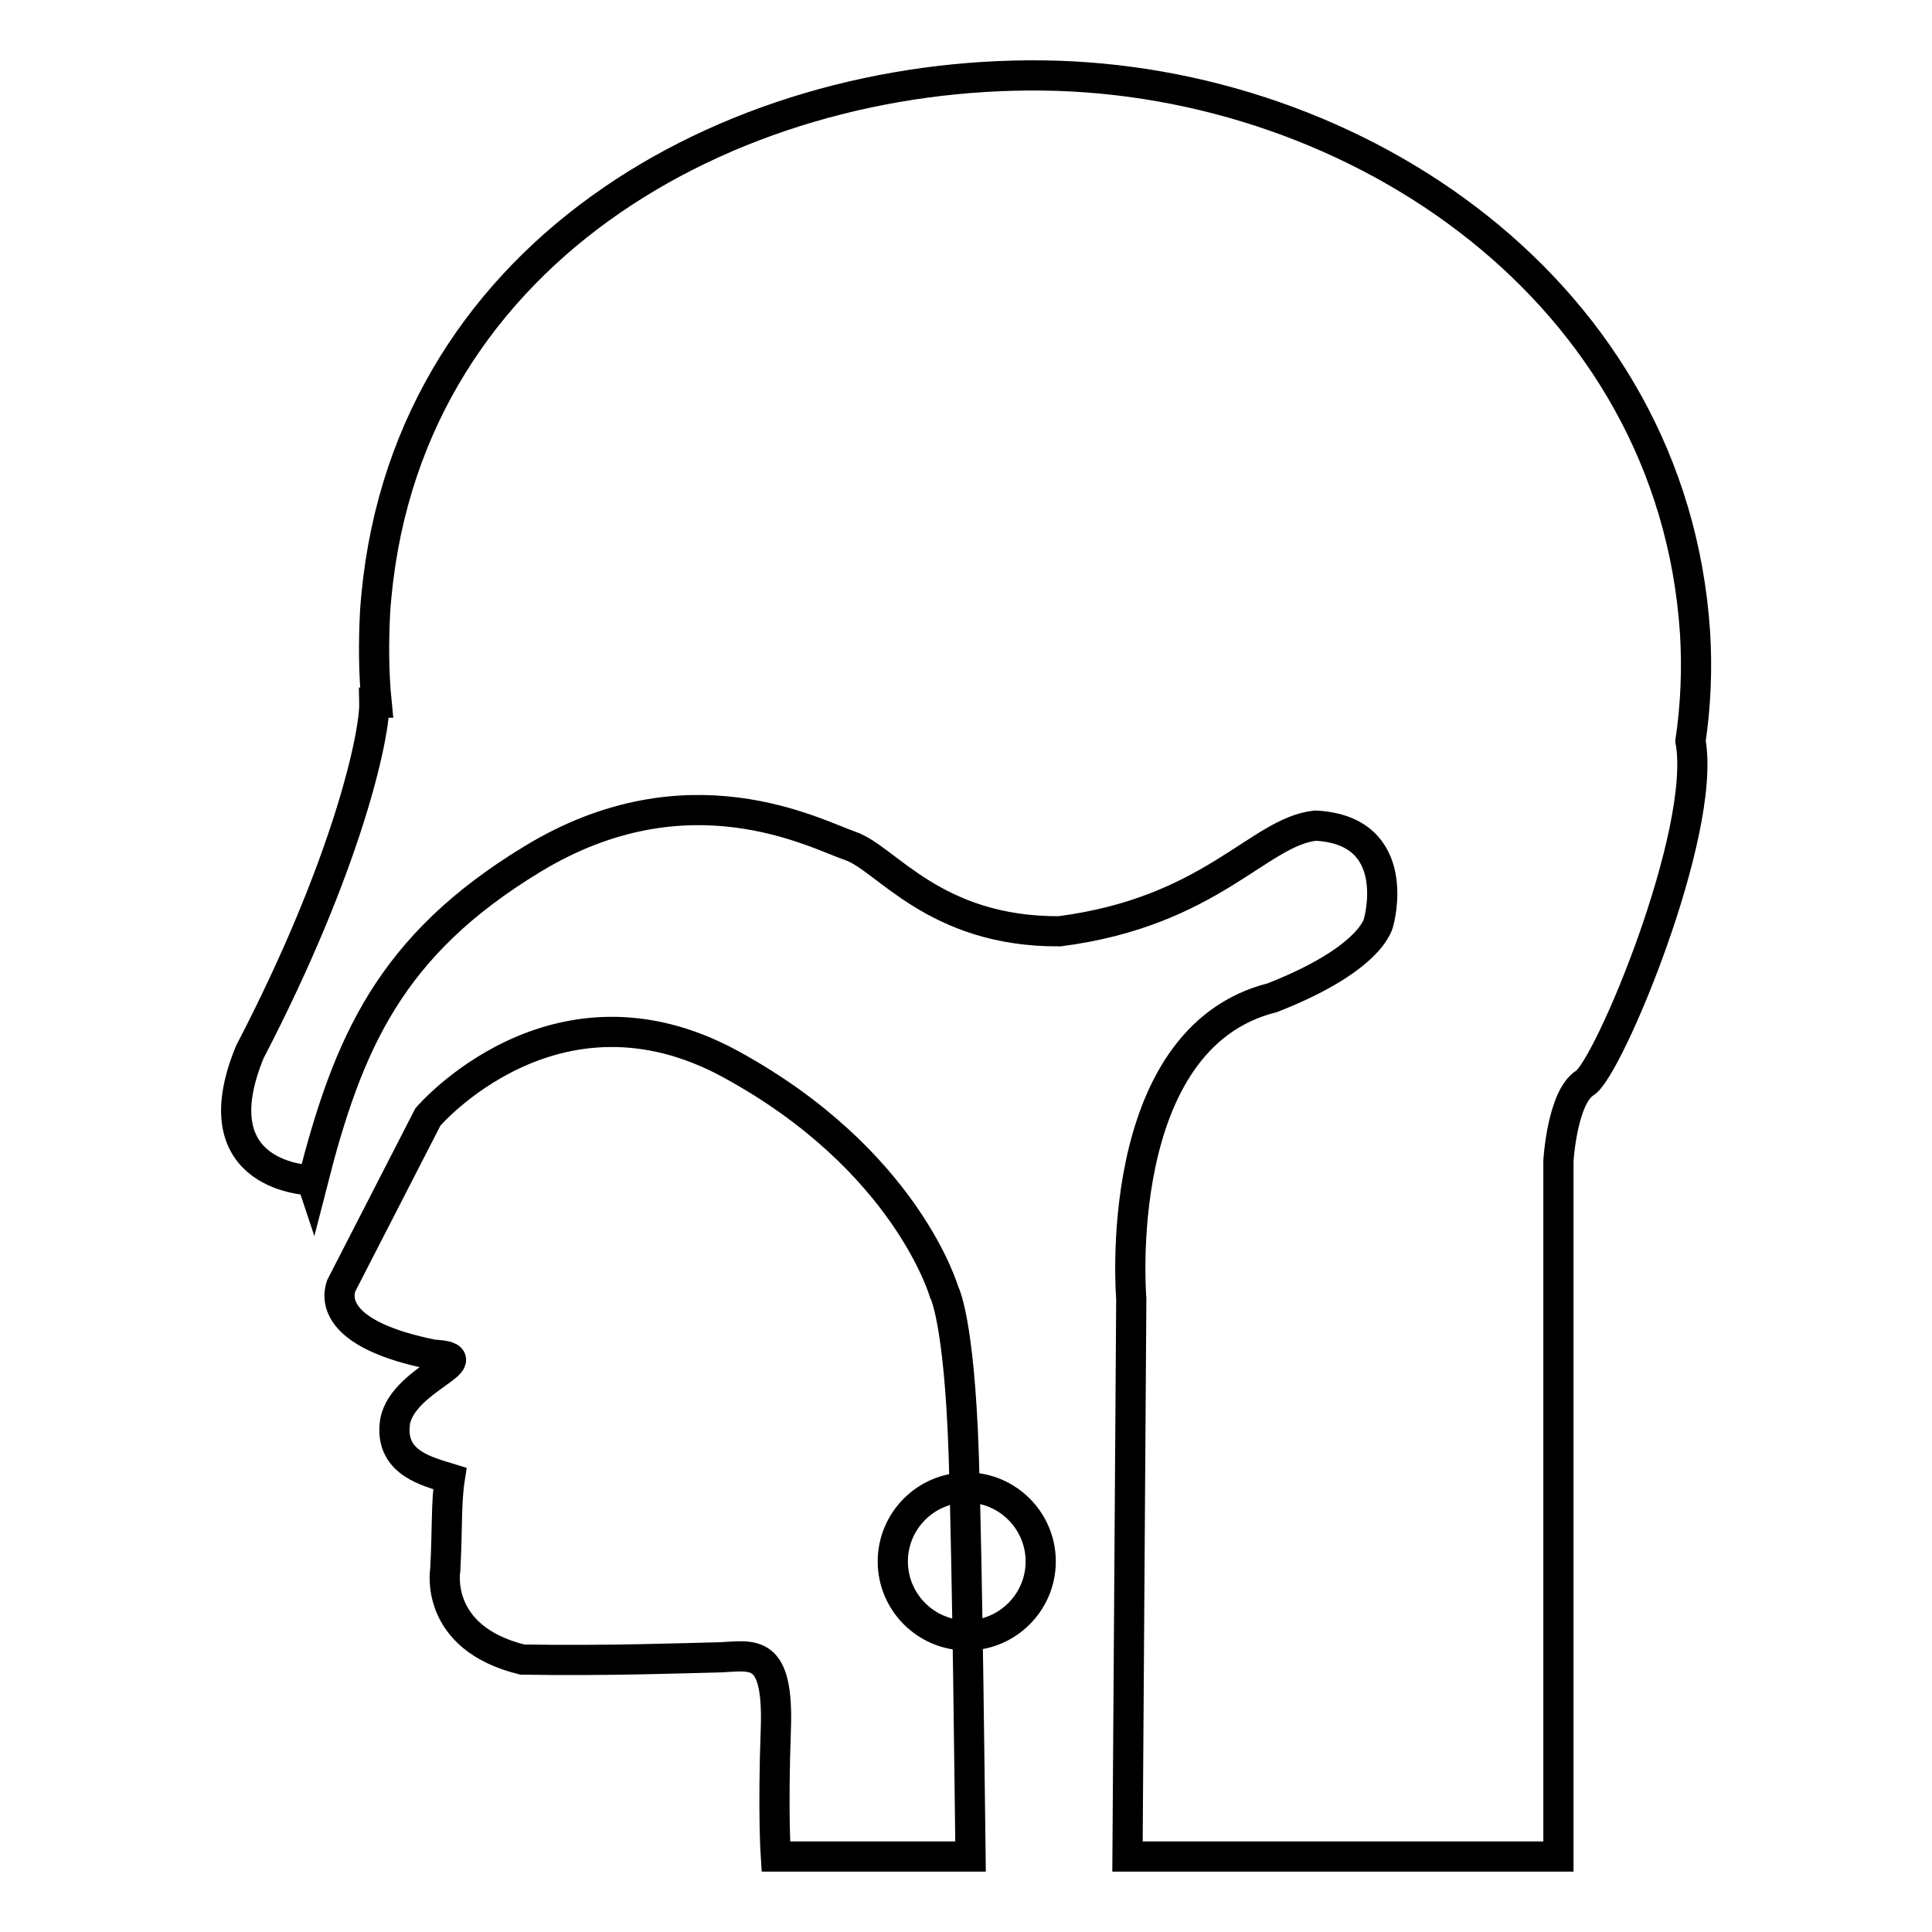 <?xml version="1.0" encoding="utf-8"?>
<!-- Svg Vector Icons : http://www.onlinewebfonts.com/icon -->
<!DOCTYPE svg PUBLIC "-//W3C//DTD SVG 1.1//EN" "http://www.w3.org/Graphics/SVG/1.1/DTD/svg11.dtd">
<svg version="1.1" xmlns="http://www.w3.org/2000/svg" xmlns:xlink="http://www.w3.org/1999/xlink" x="0px" y="0px" viewBox="0 0 256 256" enable-background="new 0 0 256 256" xml:space="preserve">
<g> <path stroke-width="4" fill-opacity="0" stroke="#000000"  d="M138.2,10c41.6,0.5,83.4,28.7,86.4,73.8c0.3,4.8,0.1,9.6-0.6,14.4c2.2,12.1-10.9,43.4-14,45.3 c-3,1.9-3.5,10.3-3.5,10.3v92.2h-57.1l0.5-73.9c0,0-2.9-34.5,18.7-39.9c13.5-5.3,14.1-10.1,14.1-10.1s3.4-12.1-8.4-12.7 c-7.5,0.8-13.8,11.4-33.9,14c-16.6,0.1-23-9.7-27.7-11.3c-4.7-1.6-21.5-10.8-42.1,1.7c-19,11.5-24.5,24.5-29.2,42.9l-0.1-0.3 c0,0-15.1-0.2-8.2-17C46,114.6,49.7,97.4,49.6,93.1l0.3,0c-0.4-4-0.4-8-0.2-12C52.9,33.8,96.5,9.5,138.2,10z M128.6,246h-25.8 c0,0-0.4-5.8,0-16.8c0.4-10.9-3-9.8-7.3-9.6c-4.4,0.1-15.3,0.5-26.3,0.3C57.4,217,59,208,59,208c0.3-5.5,0.1-8.9,0.6-12.1 c-2.9-0.9-7.8-2-7.3-7.1c0.5-6,12.4-8.9,5.1-9.3c-13-2.6-12.8-7.3-12.2-9.1L56.7,148c0,0,16.8-19.7,40.1-7 c23.3,12.7,28.3,30.2,28.3,30.2s2,3.5,2.6,21.6C128.2,208.5,128.5,238.4,128.6,246L128.6,246z"/> <path stroke-width="4" fill-opacity="0" stroke="#000000"  d="M118.3,206.9c0,5.4,4.4,9.8,9.8,9.8c5.4,0,9.8-4.4,9.8-9.8c0-5.4-4.4-9.8-9.8-9.8 C122.7,197.1,118.3,201.5,118.3,206.9C118.3,206.9,118.3,206.9,118.3,206.9z"/></g>
</svg>